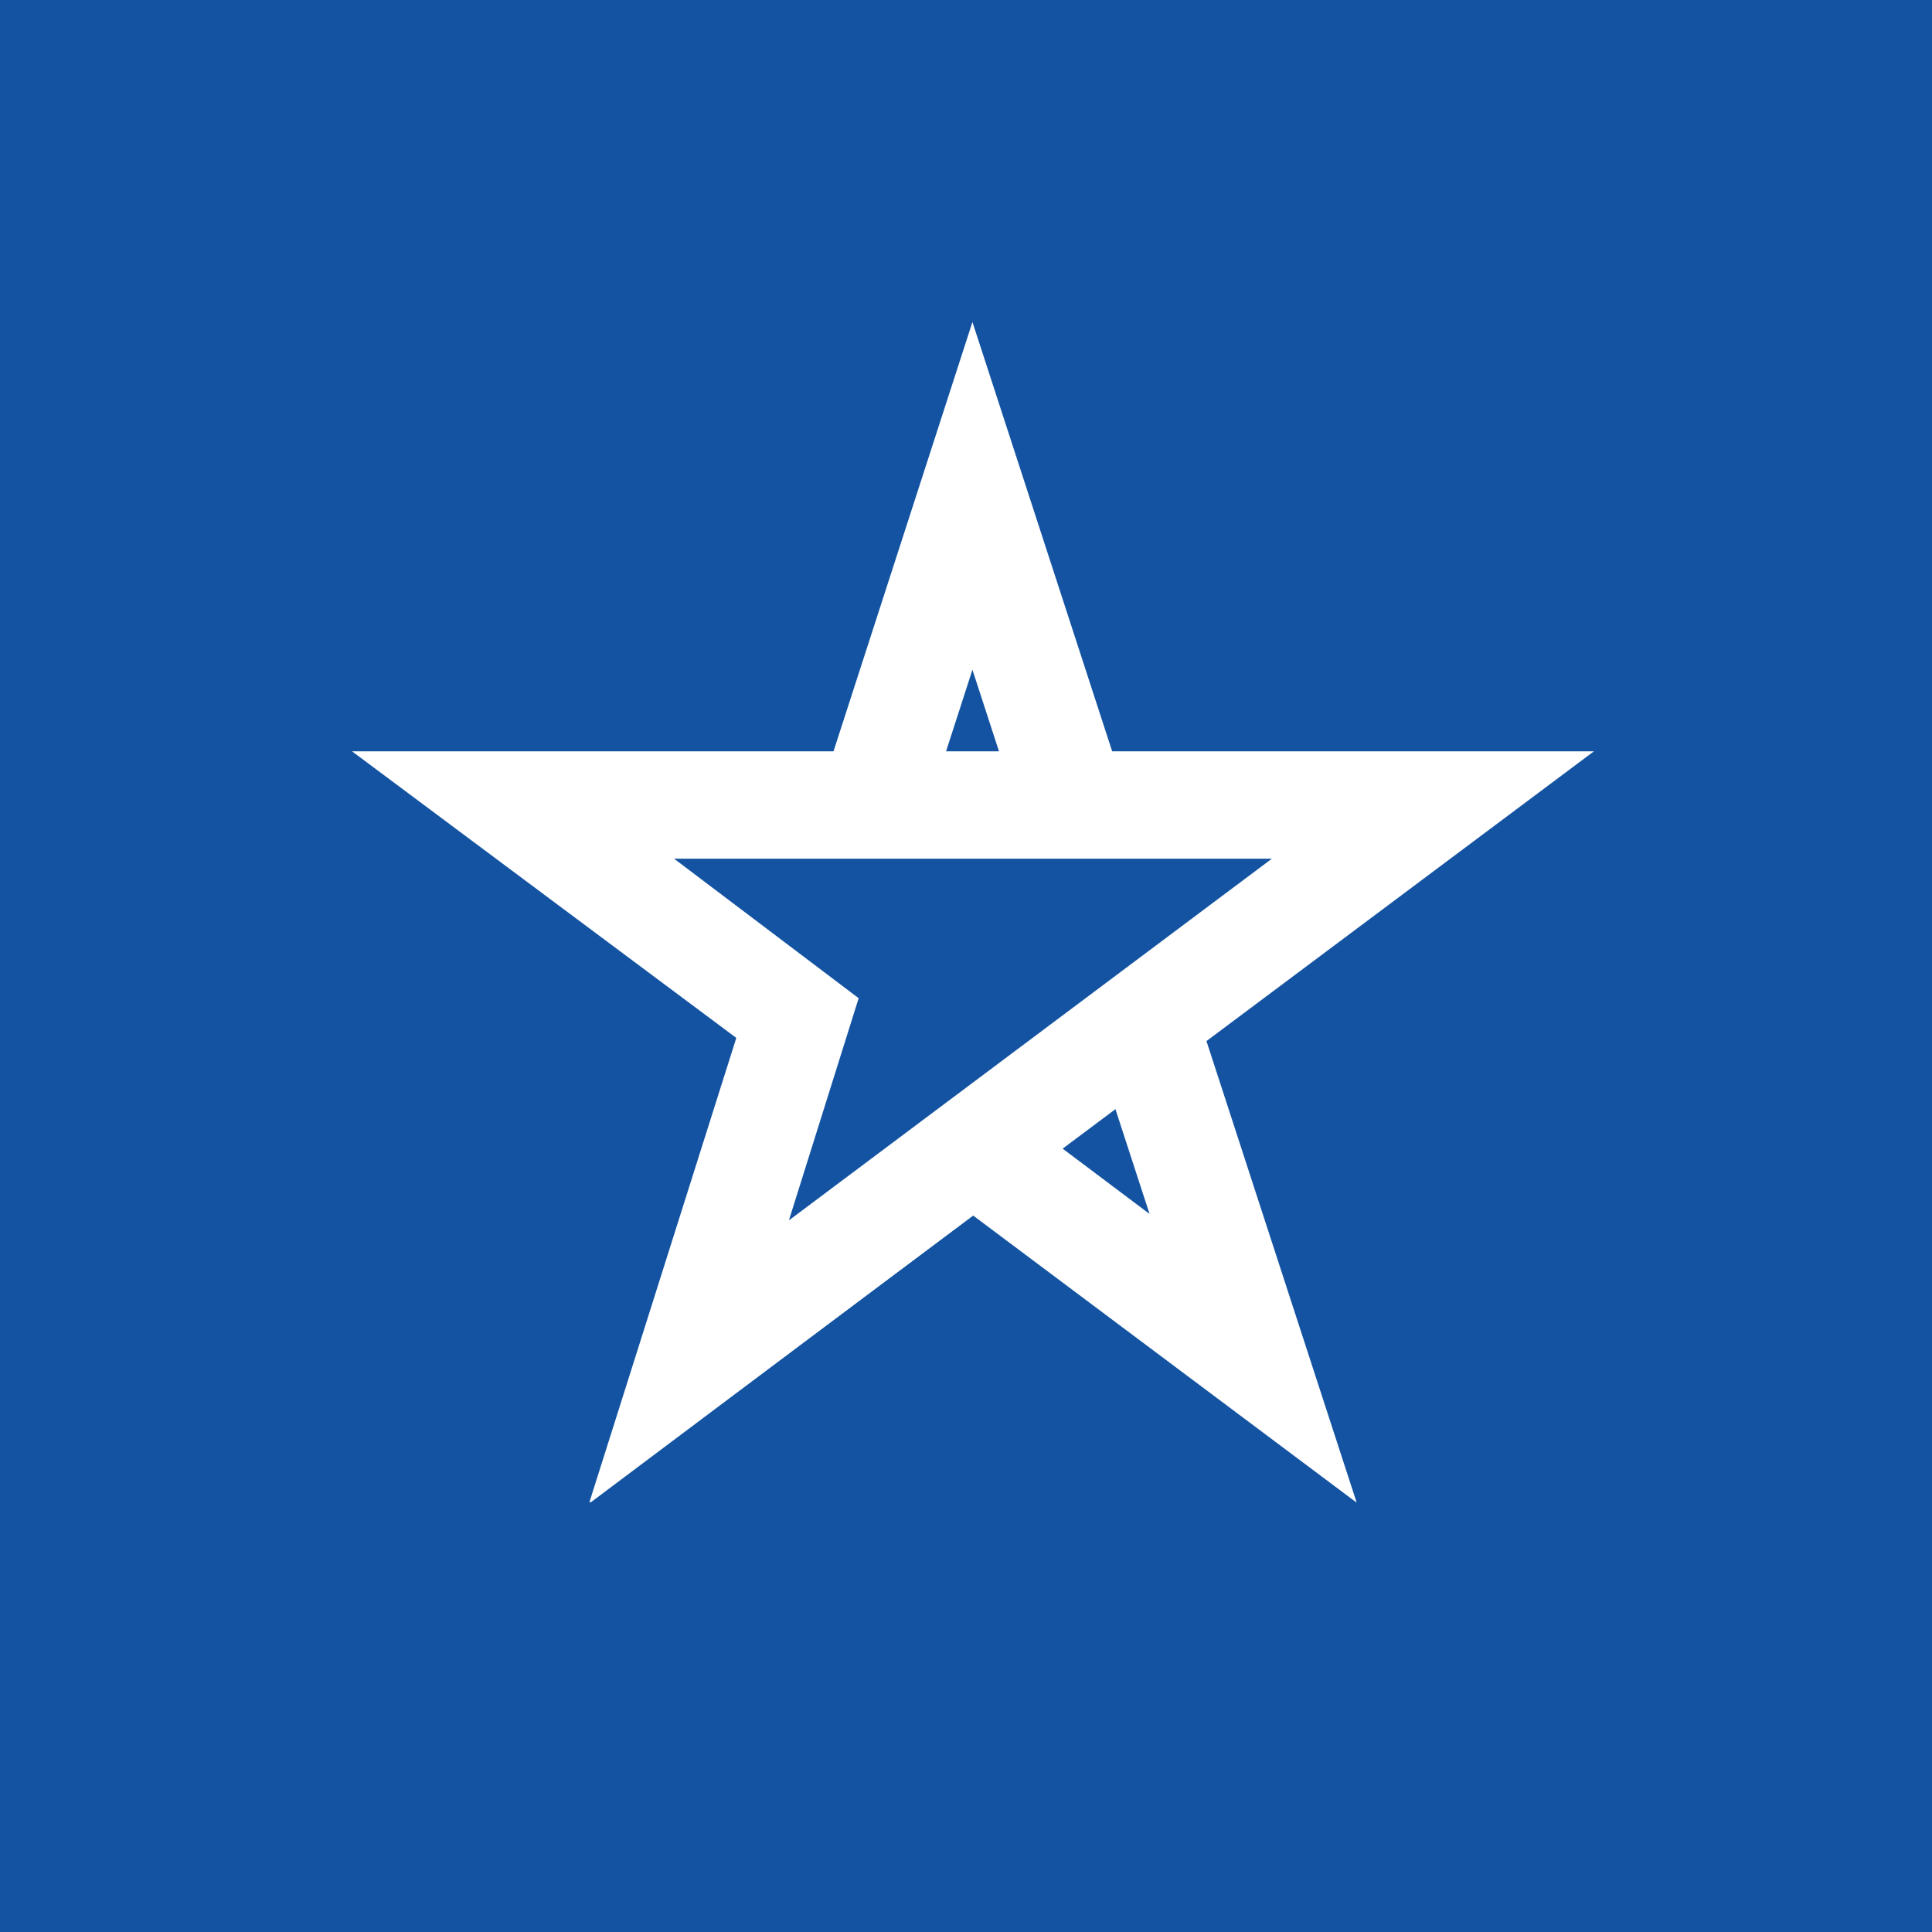<svg xmlns="http://www.w3.org/2000/svg" width="18" height="18" viewBox="0 0 18 18"><path fill="#1353A2" d="M0 0h18v18H0z"/><path fill-rule="evenodd" d="M9.06 11.32L12.64 14 9.06 3 5.5 14l3.57-2.68zm-1.64-.01l1.64-1.24 1.65 1.24-1.65-5.07-1.64 5.07z" fill="#fff"/><path d="M6.86 9.67L5.49 14l9.36-7H3.28l3.58 2.67zM6.29 8l1.73 1.3-.64 2.04L11.84 8H6.3z" fill="#fff"/><path d="M11.85 8l-4.5 3.37L8 9.3l-1.72-1.3h5.57z" fill="#1353A2"/></svg>